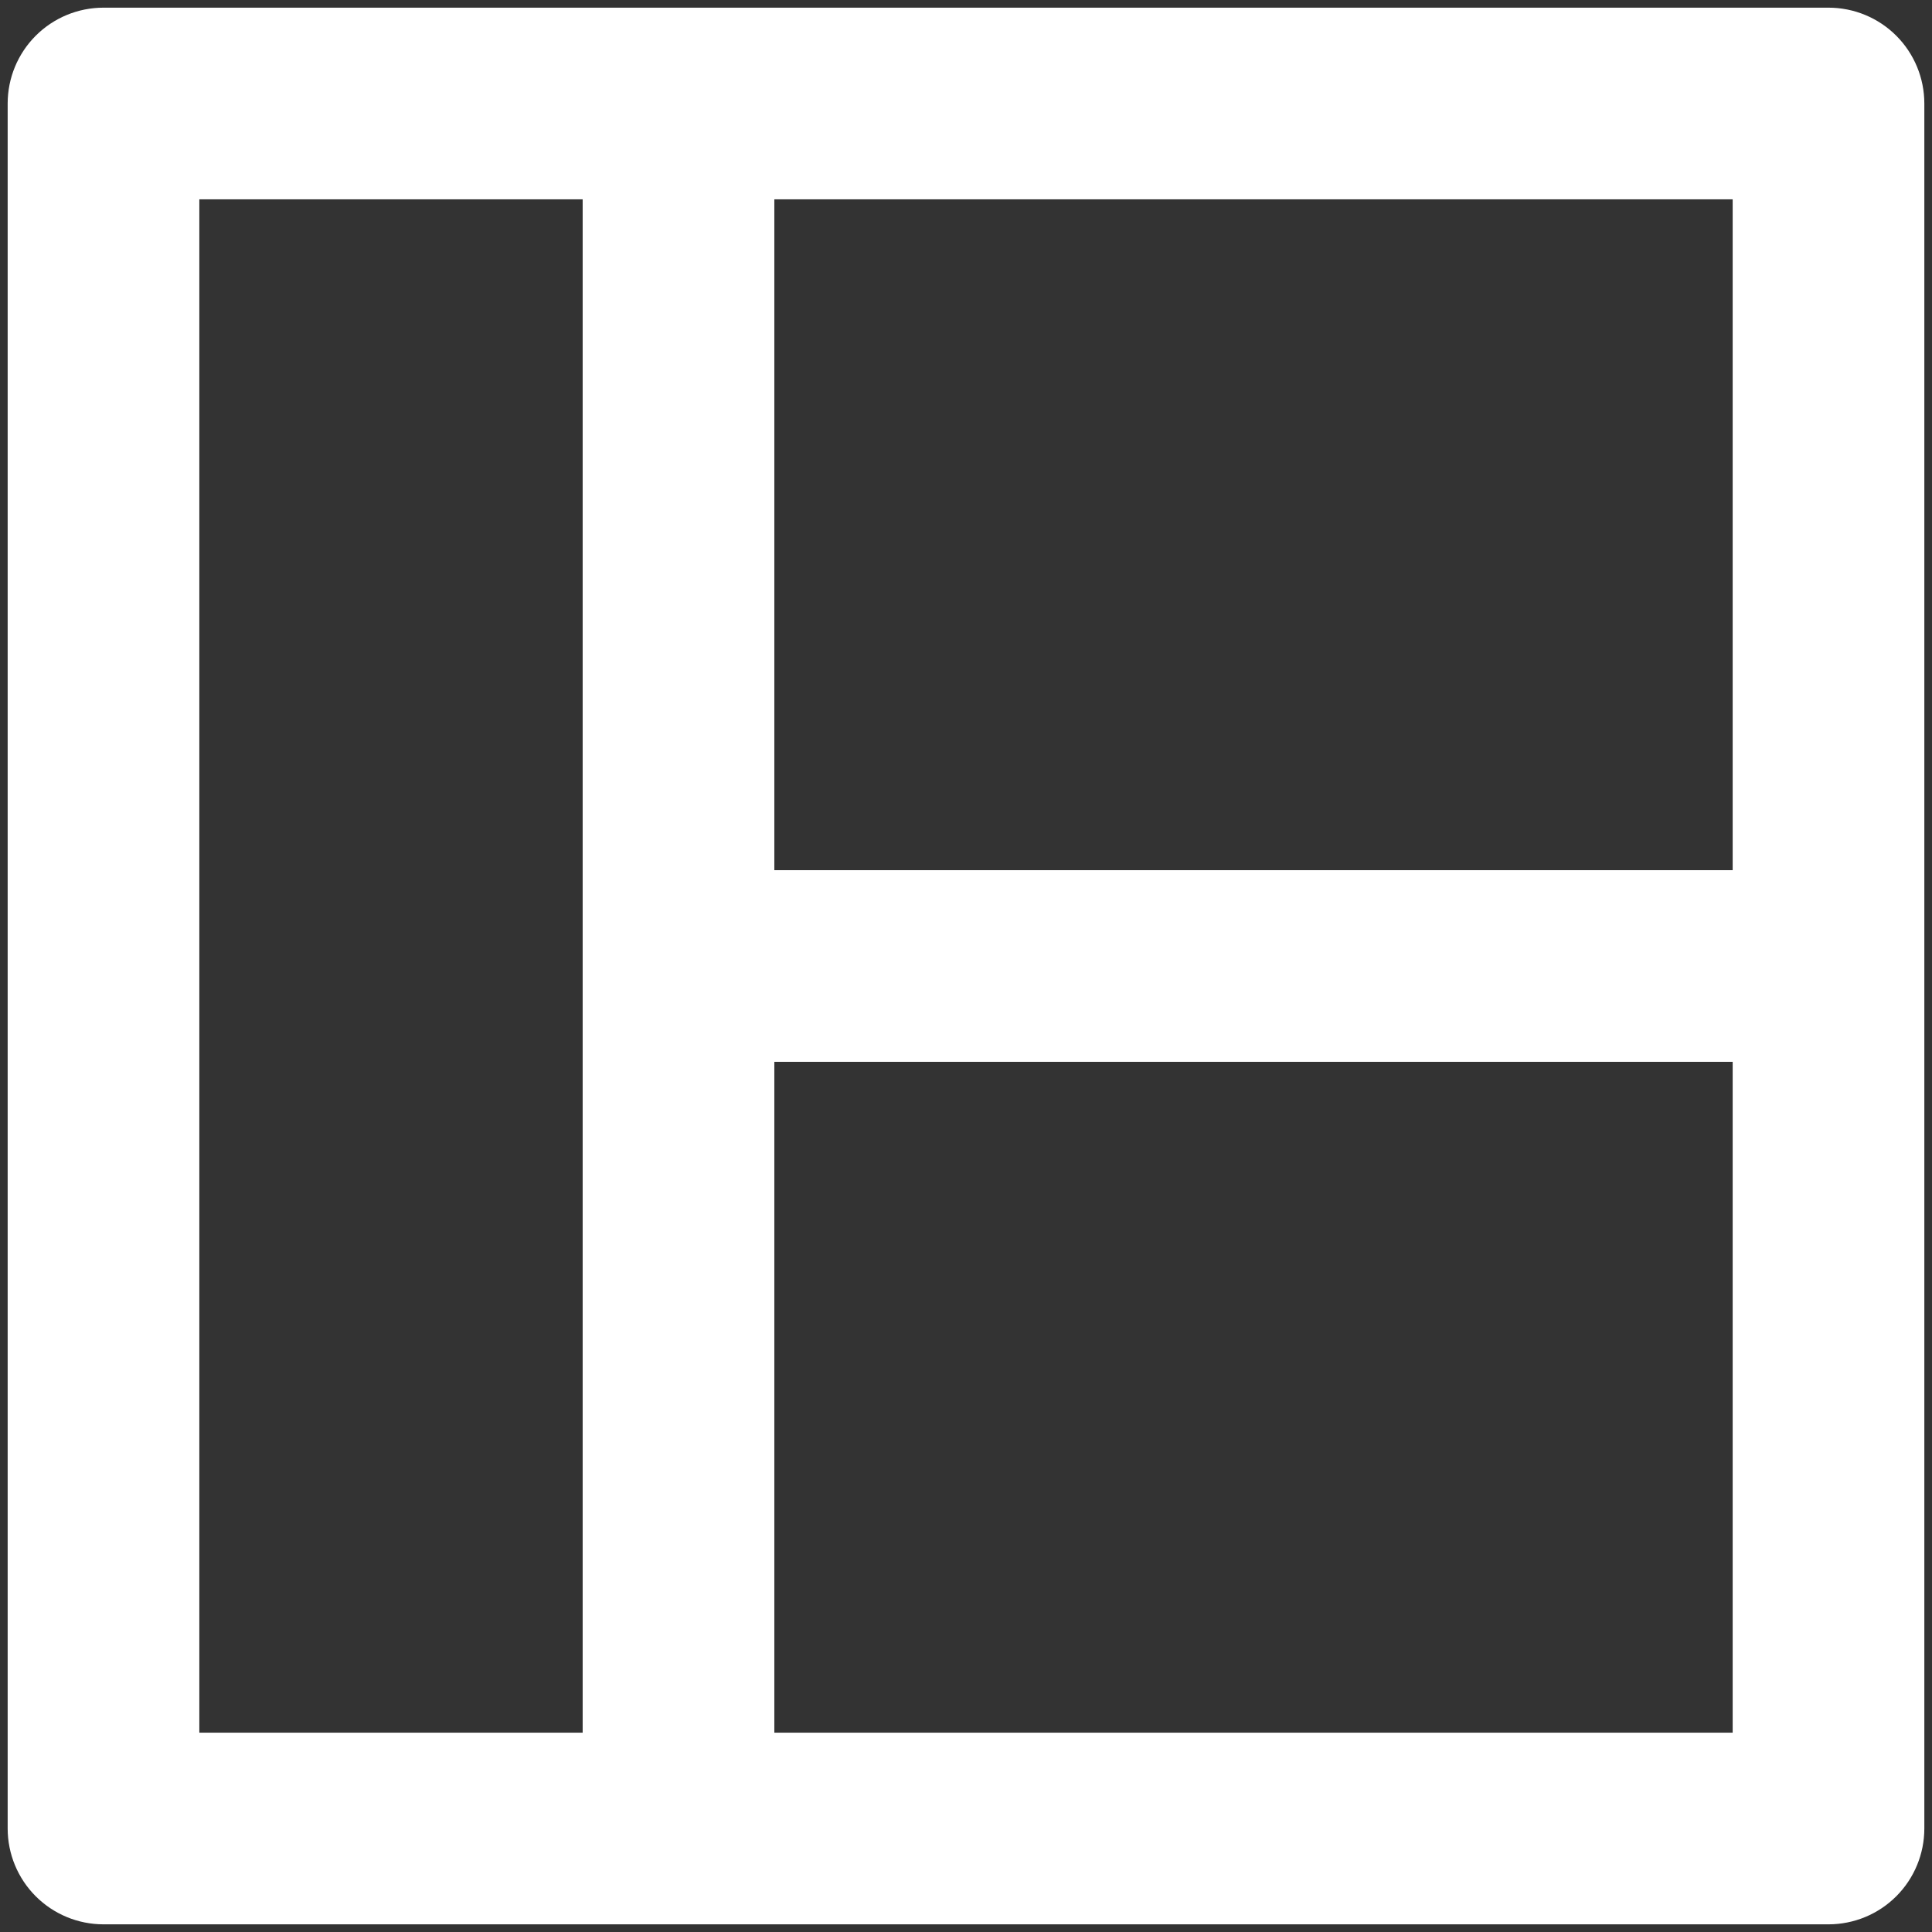 <svg width="63" height="63" viewBox="0 0 63 63" fill="none" xmlns="http://www.w3.org/2000/svg">
<rect x="0" y="0" width="63" height="63" fill="#333333" stroke="none"/>
<path d="M59.625 0.25H3.375C2.546 0.25 1.751 0.579 1.165 1.165C0.579 1.751 0.25 2.546 0.25 3.375V59.625C0.25 60.454 0.579 61.249 1.165 61.835C1.751 62.421 2.546 62.75 3.375 62.75H59.625C60.454 62.75 61.249 62.421 61.835 61.835C62.421 61.249 62.75 60.454 62.75 59.625V3.375C62.75 2.546 62.421 1.751 61.835 1.165C61.249 0.579 60.454 0.25 59.625 0.25ZM19 56.5H6.5V6.5H19V56.5ZM56.5 56.5H25.25V34.625H56.5V56.5ZM56.5 28.375H25.25V6.5H56.5V28.375Z" fill="white"/>
</svg>

